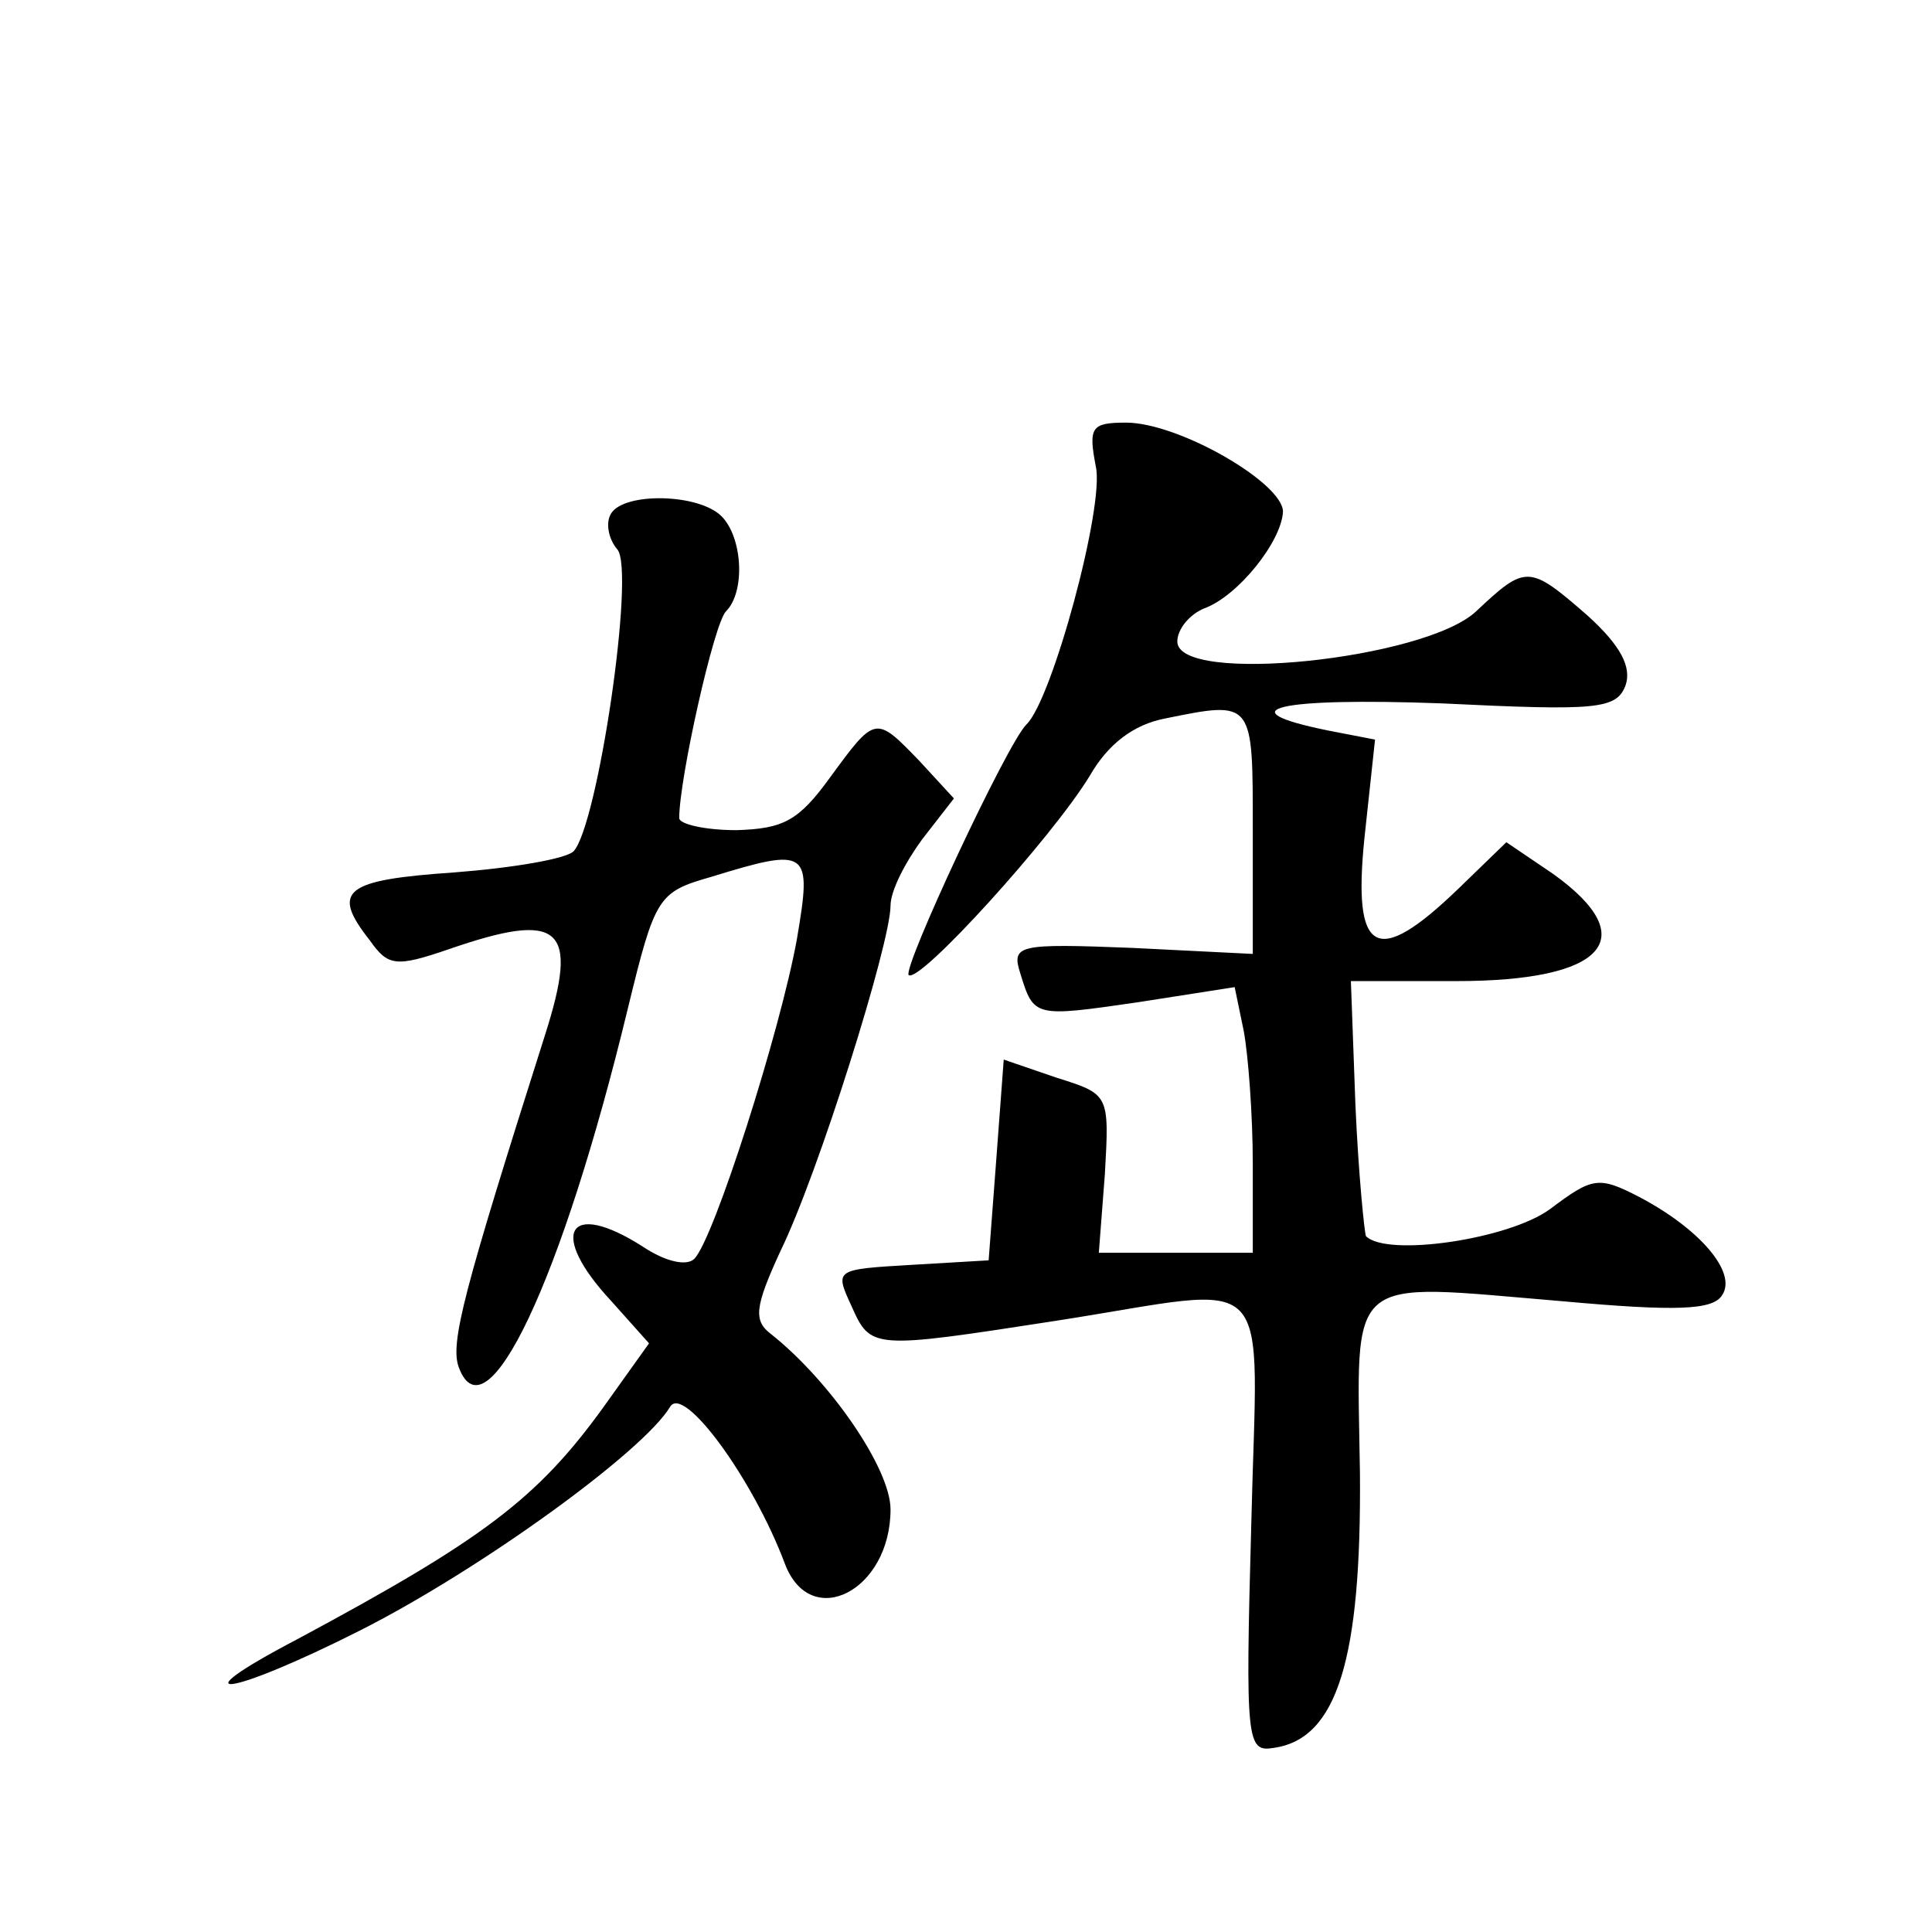 <?xml version="1.0" standalone="no"?>
<!DOCTYPE svg PUBLIC "-//W3C//DTD SVG 20010904//EN"
 "http://www.w3.org/TR/2001/REC-SVG-20010904/DTD/svg10.dtd">
<svg version="1.0" xmlns="http://www.w3.org/2000/svg"
 width="128pt" height="128pt" viewBox="0 0 128 128"
 preserveAspectRatio="xMidYMid meet">
<g transform="translate(0,128) scale(0.1,-0.1)"
fill="#0" stroke="none">
<path d="M726 971 c6 -26 -29 -155 -46 -171 -13 -13 -82 -161 -78 -166 7 -6 95
91 120 132 12 21 29 34 50 38 59 12 58 12 58 -75 l0 -81 -80 4 c-76 3 -80 2 -74
-17 9 -29 9 -29 78 -19 l64 10 6 -29 c3 -16 6 -56 6 -88 l0 -59 -51 0 -51 0 4 52
c3 53 3 53 -32 64 l-35 12 -5 -67 -5 -66 -51 -3 c-51 -3 -51 -3 -40 -27 13 -29
13 -29 136 -10 148 23 133 39 129 -135 -4 -145 -3 -151 15 -148 42 6 58 59 57 182
-2 134 -11 126 133 114 77 -7 101 -6 107 4 10 15 -15 44 -55 65 -27 14 -31 13 -59
-8 -27 -20 -108 -32 -122 -18 -1 2 -5 41 -7 87 l-3 82 70 0 c98 0 124 28 64 71
l-31 21 -32 -31 c-54 -52 -70 -44 -62 34 l7 65 -31 6 c-69 14 -33 22 75 18 103
-5 116 -4 122 12 4 12 -3 26 -25 46 -39 34 -41 34 -74 3 -34 -32 -198 -49 -198
-20 0 8 8 18 18 22 22 8 51 44 52 64 0 19 -69 59 -104 59 -23 0 -25 -3 -20 -29z
M405 940 c-4 -6 -2 -17 4 -24 12 -14 -13 -183 -29 -200 -5 -5 -40 -11 -79 -14 -73
-5 -82 -12 -56 -45 12 -17 17 -18 52 -6 75 26 87 15 64 -57 -54 -170 -63 -204 -57
-220 18 -48 68 56 112 238 18 74 20 77 55 87 65 20 67 18 57 -41 -11 -61 -55 -199
-68 -212 -5 -5 -19 -2 -34 8 -50 32 -63 9 -21 -36 l25 -28 -30 -42 c-44 -61 -80
-88 -203 -154 -82 -43 -45 -38 42 6 79 40 187 118 205 148 9 15 55 -48 76 -104
17 -45 70 -18 70 36 0 27 -40 85 -79 116 -12 9 -11 18 6 55 25 51 73 204 73 229
0 10 10 29 21 44 l21 27 -23 25 c-29 30 -29 30 -59 -11 -21 -29 -31 -34 -62 -35
-21 0 -38 4 -38 8 0 26 23 129 31 137 13 13 11 49 -3 63 -15 15 -64 16 -73 2z"/>
</g>
</svg>
